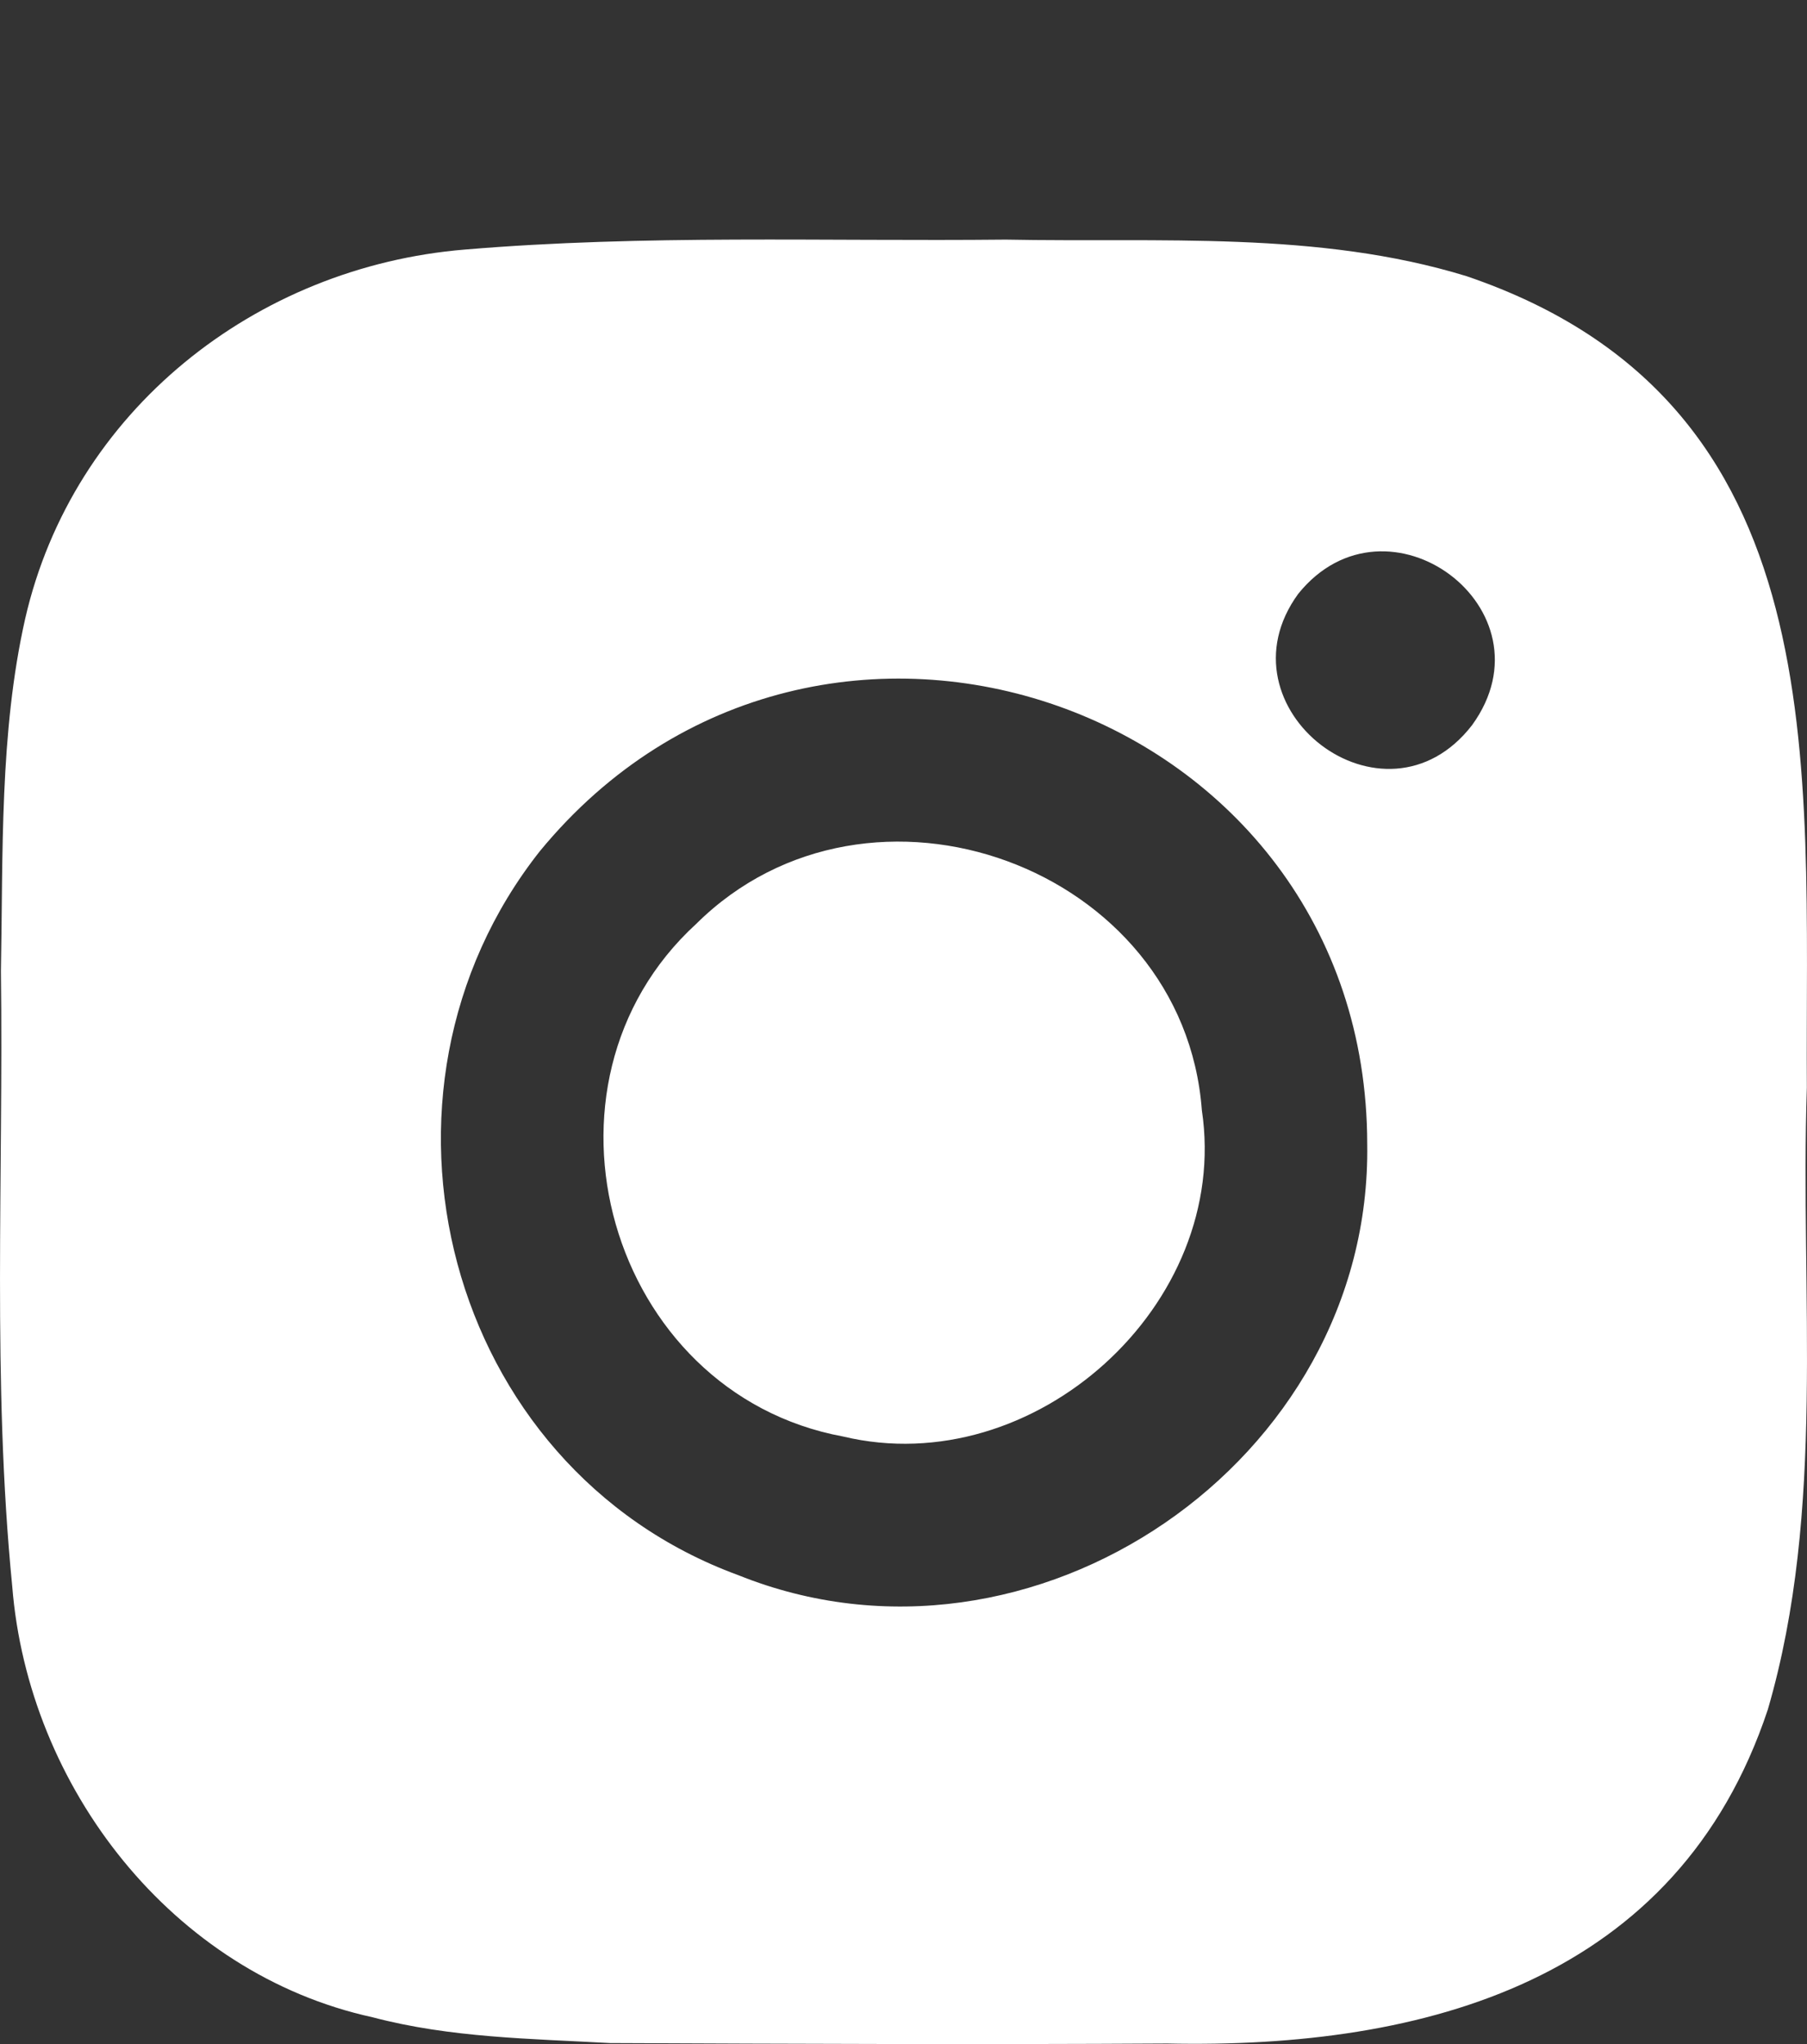 <?xml version="1.0" encoding="UTF-8"?><svg id="b" xmlns="http://www.w3.org/2000/svg" xmlns:xlink="http://www.w3.org/1999/xlink" viewBox="0 0 473.05 535.13"><rect x="0" y="0" width="473.05" height="535.13" fill="#333333" stroke="none"/><defs><style>.f{fill:none;}.f,.g{stroke-width:0px;}.h{clip-path:url(#d);}.g{fill:#fff;}</style><clipPath id="d"><rect class="f" width="473.05" height="535.13"/></clipPath></defs><g id="c"><g class="h"><g id="e"><path class="g" d="M473.01,284.73c-.47-84.57,8.38-179.27-89.09-212.43-38.89-11.95-80.42-8.78-120.61-9.57-47.32.49-94.51-1.36-141.57,2.6-54.87,4.49-102.68,42.25-115.15,96.65C-.16,191.92.82,223.47.24,254.21c.69,53.62-2.31,107.64,2.96,161.05,4.16,52.63,41.92,101.42,94.35,112.86,20.39,5.38,41.28,5.6,62.16,6.75,48.68.21,97.18.41,145.84.12,67.71,1.42,133.68-16.54,157.25-87.45,15.3-52.52,8.4-108.58,10.21-162.81ZM357.92,299.47c1.3,83.09-87.67,143.9-164.68,112.89-76.68-28.11-102-126.13-51.9-189.54,72.9-88.62,216.49-38.24,216.58,76.65ZM385.4,189.8c-23,29.86-67.33-4.46-45.53-34.35,23.25-28.8,67.45,4.03,45.53,34.35ZM314.63,290.65c-4.79-63.9-87.01-93.73-132.34-48.81-46.06,42.13-23,122.87,38.4,134.23,50.06,11.99,101.56-34.55,93.94-85.42Z"/></g></g></g></svg>